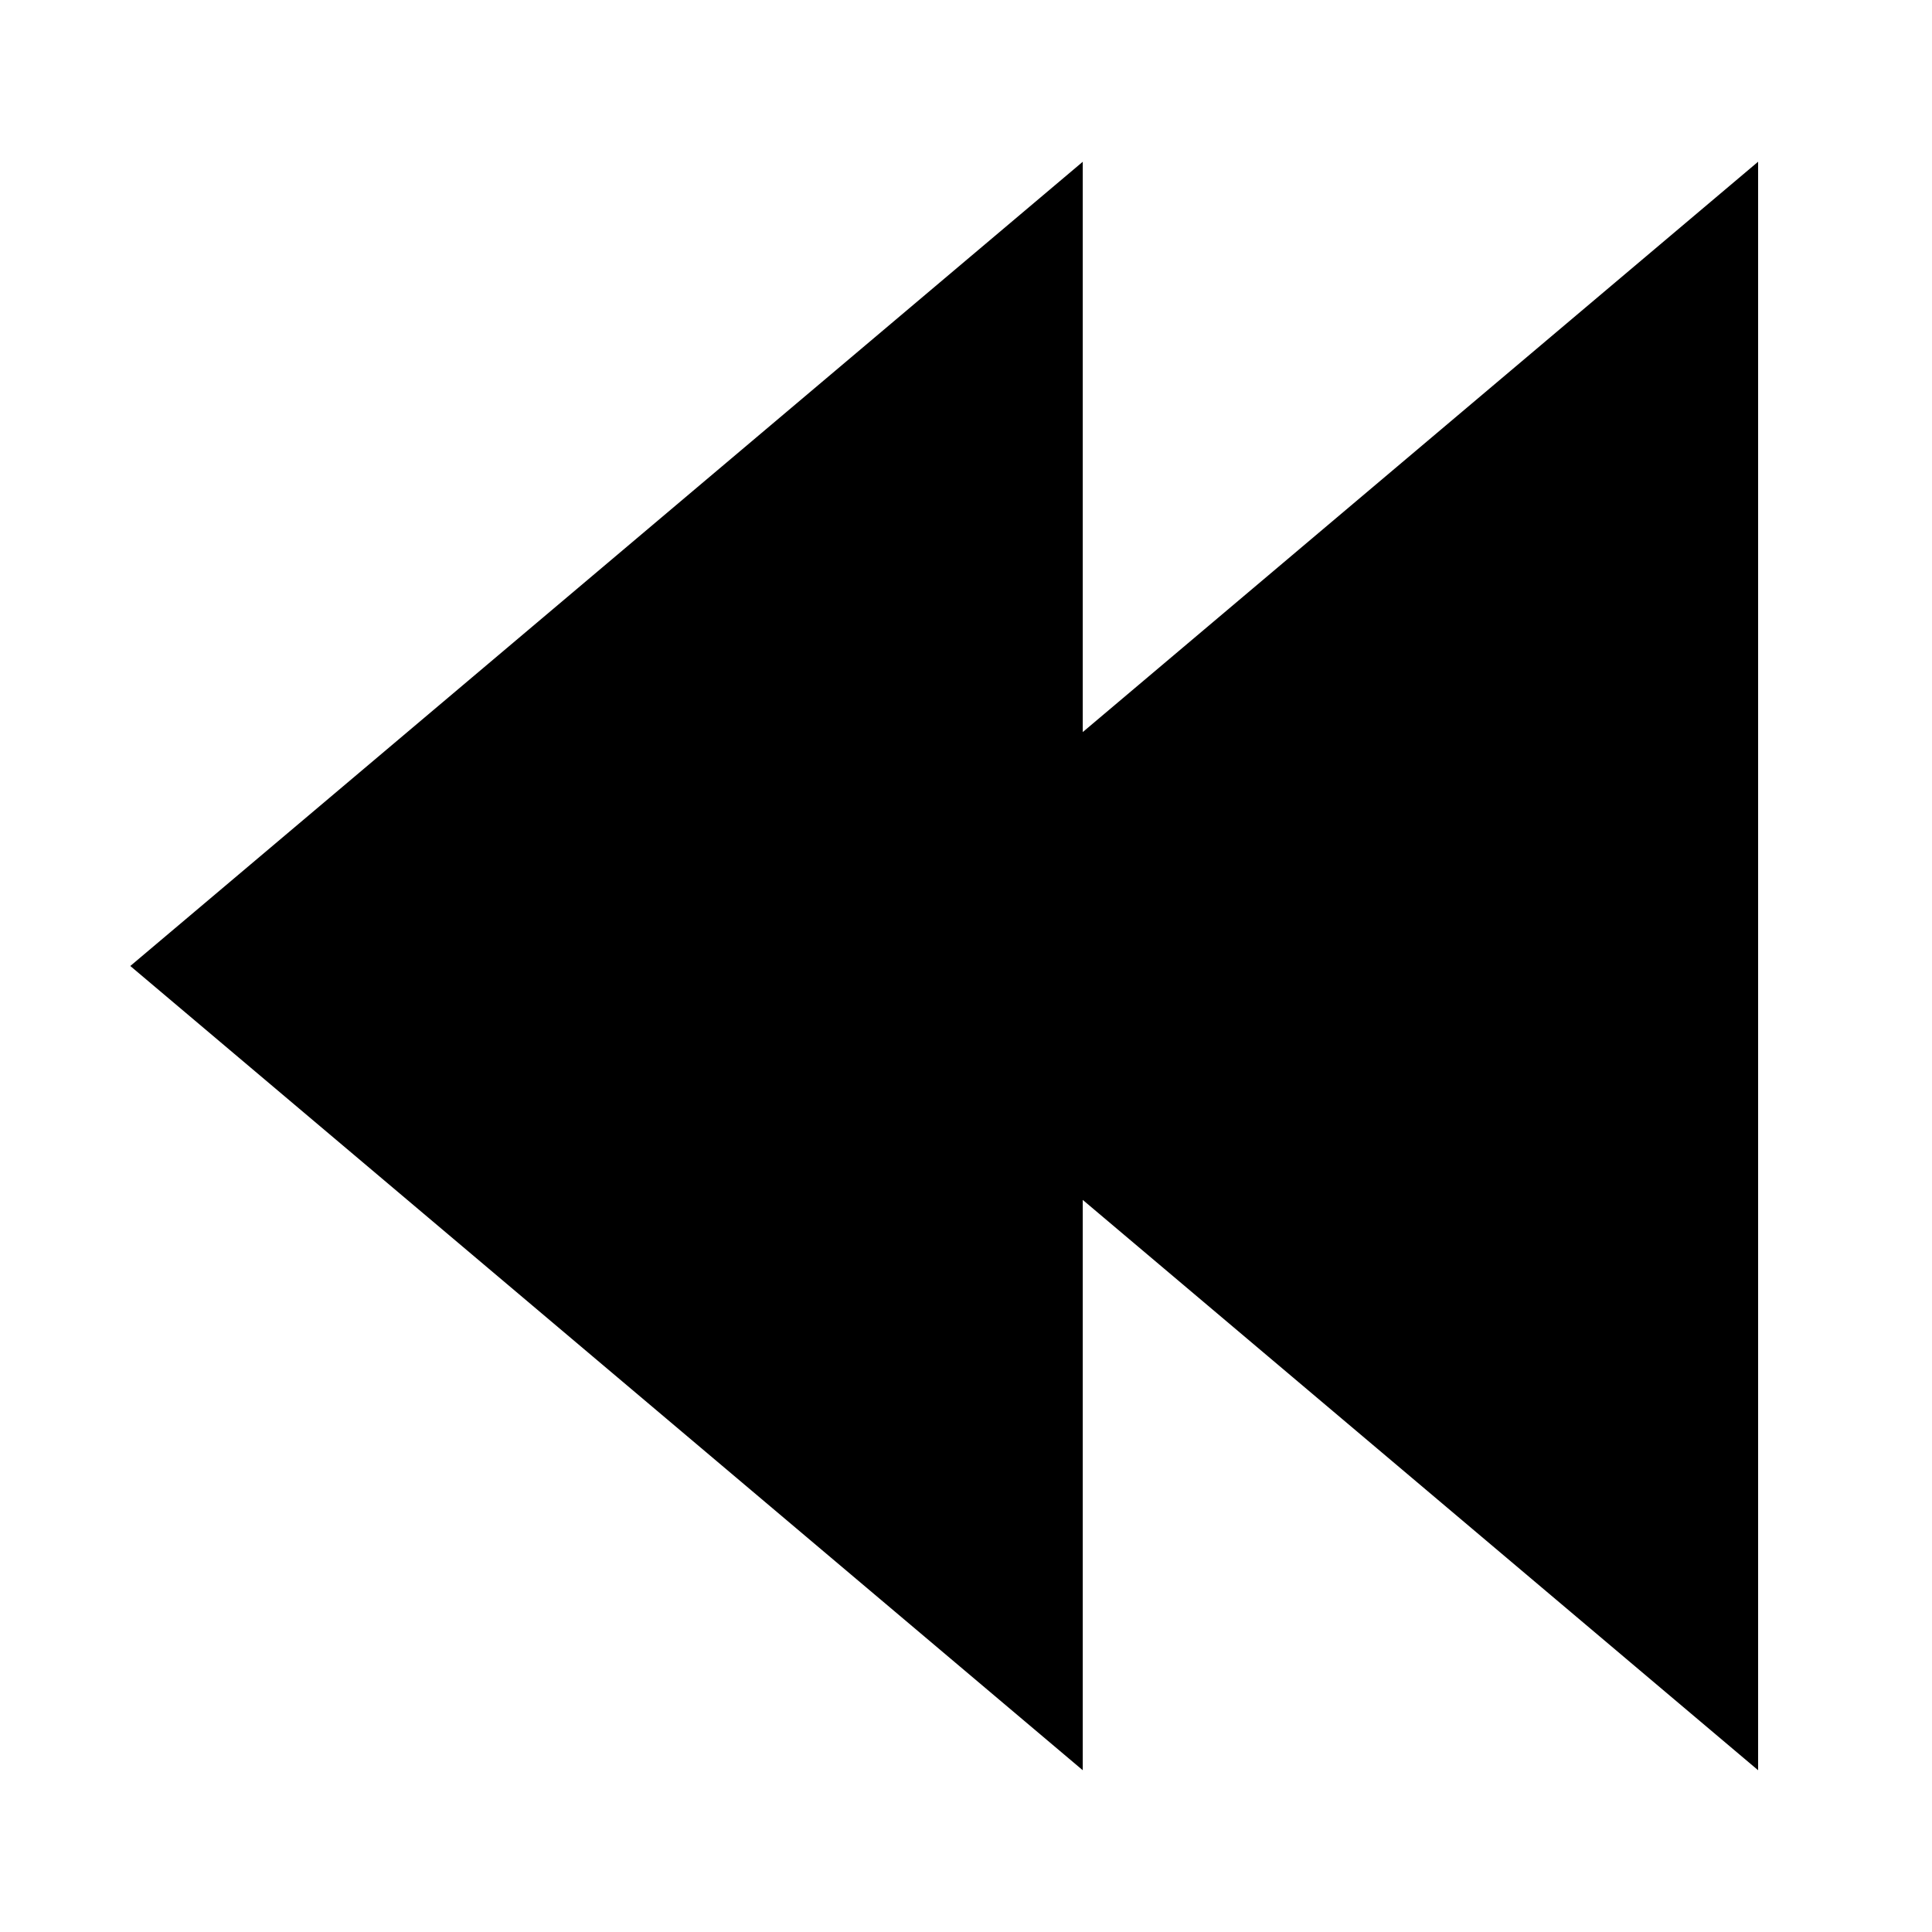 <?xml version="1.0" encoding="UTF-8"?>
<!-- Uploaded to: SVG Repo, www.svgrepo.com, Generator: SVG Repo Mixer Tools -->
<svg fill="#000000" width="800px" height="800px" version="1.1" viewBox="144 144 512 512" xmlns="http://www.w3.org/2000/svg">
 <path d="m430.94 338.01v-151.14l-252.41 213.13 252.41 213.13v-151.14l178.98 151.14v-426.27z"/>
</svg>